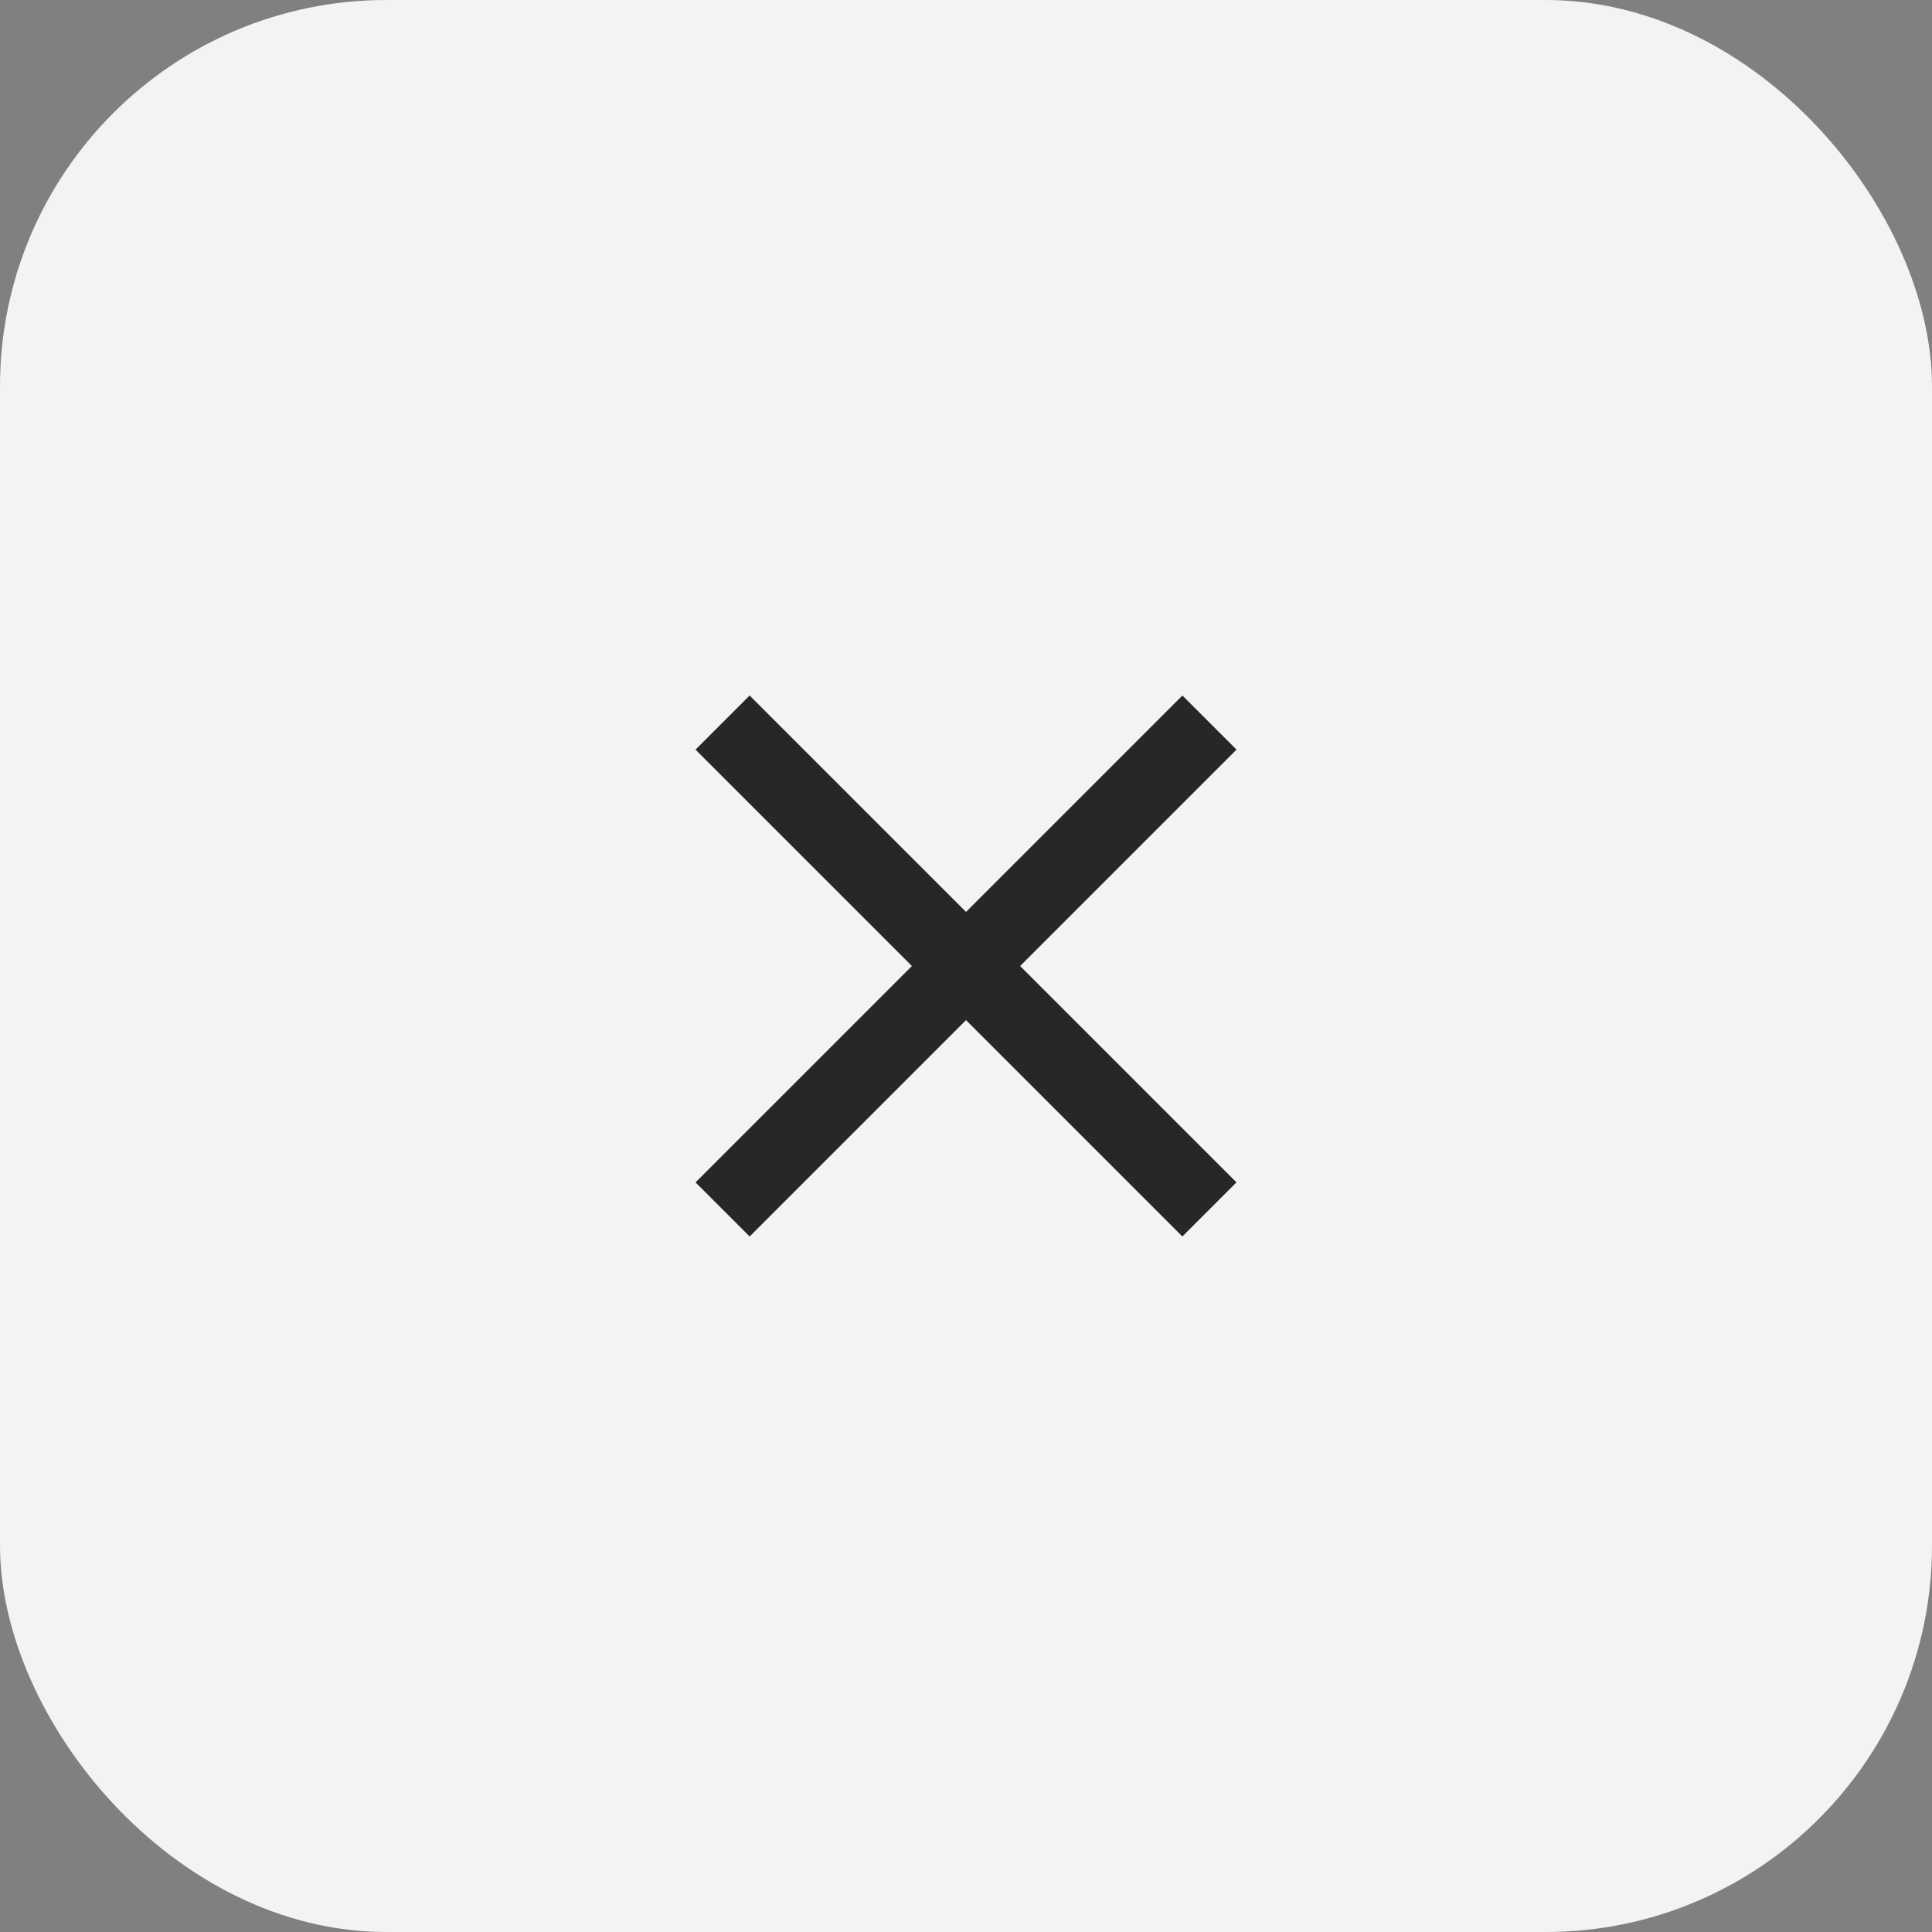 <?xml version="1.0" encoding="UTF-8"?> <svg xmlns="http://www.w3.org/2000/svg" width="50" height="50" viewBox="0 0 50 50" fill="none"><rect x="0" y="0" width="50" height="50" fill="#808080" stroke="none"/> <rect width="50" height="50" rx="10" fill="#F3F3F3"></rect> <rect x="19.4" y="18" width="17.819" height="1.98" transform="rotate(45 19.4 18)" fill="#272629"></rect> <rect x="18.001" y="30.6" width="17.819" height="1.98" transform="rotate(-45 18.001 30.6)" fill="#272629"></rect> </svg> 